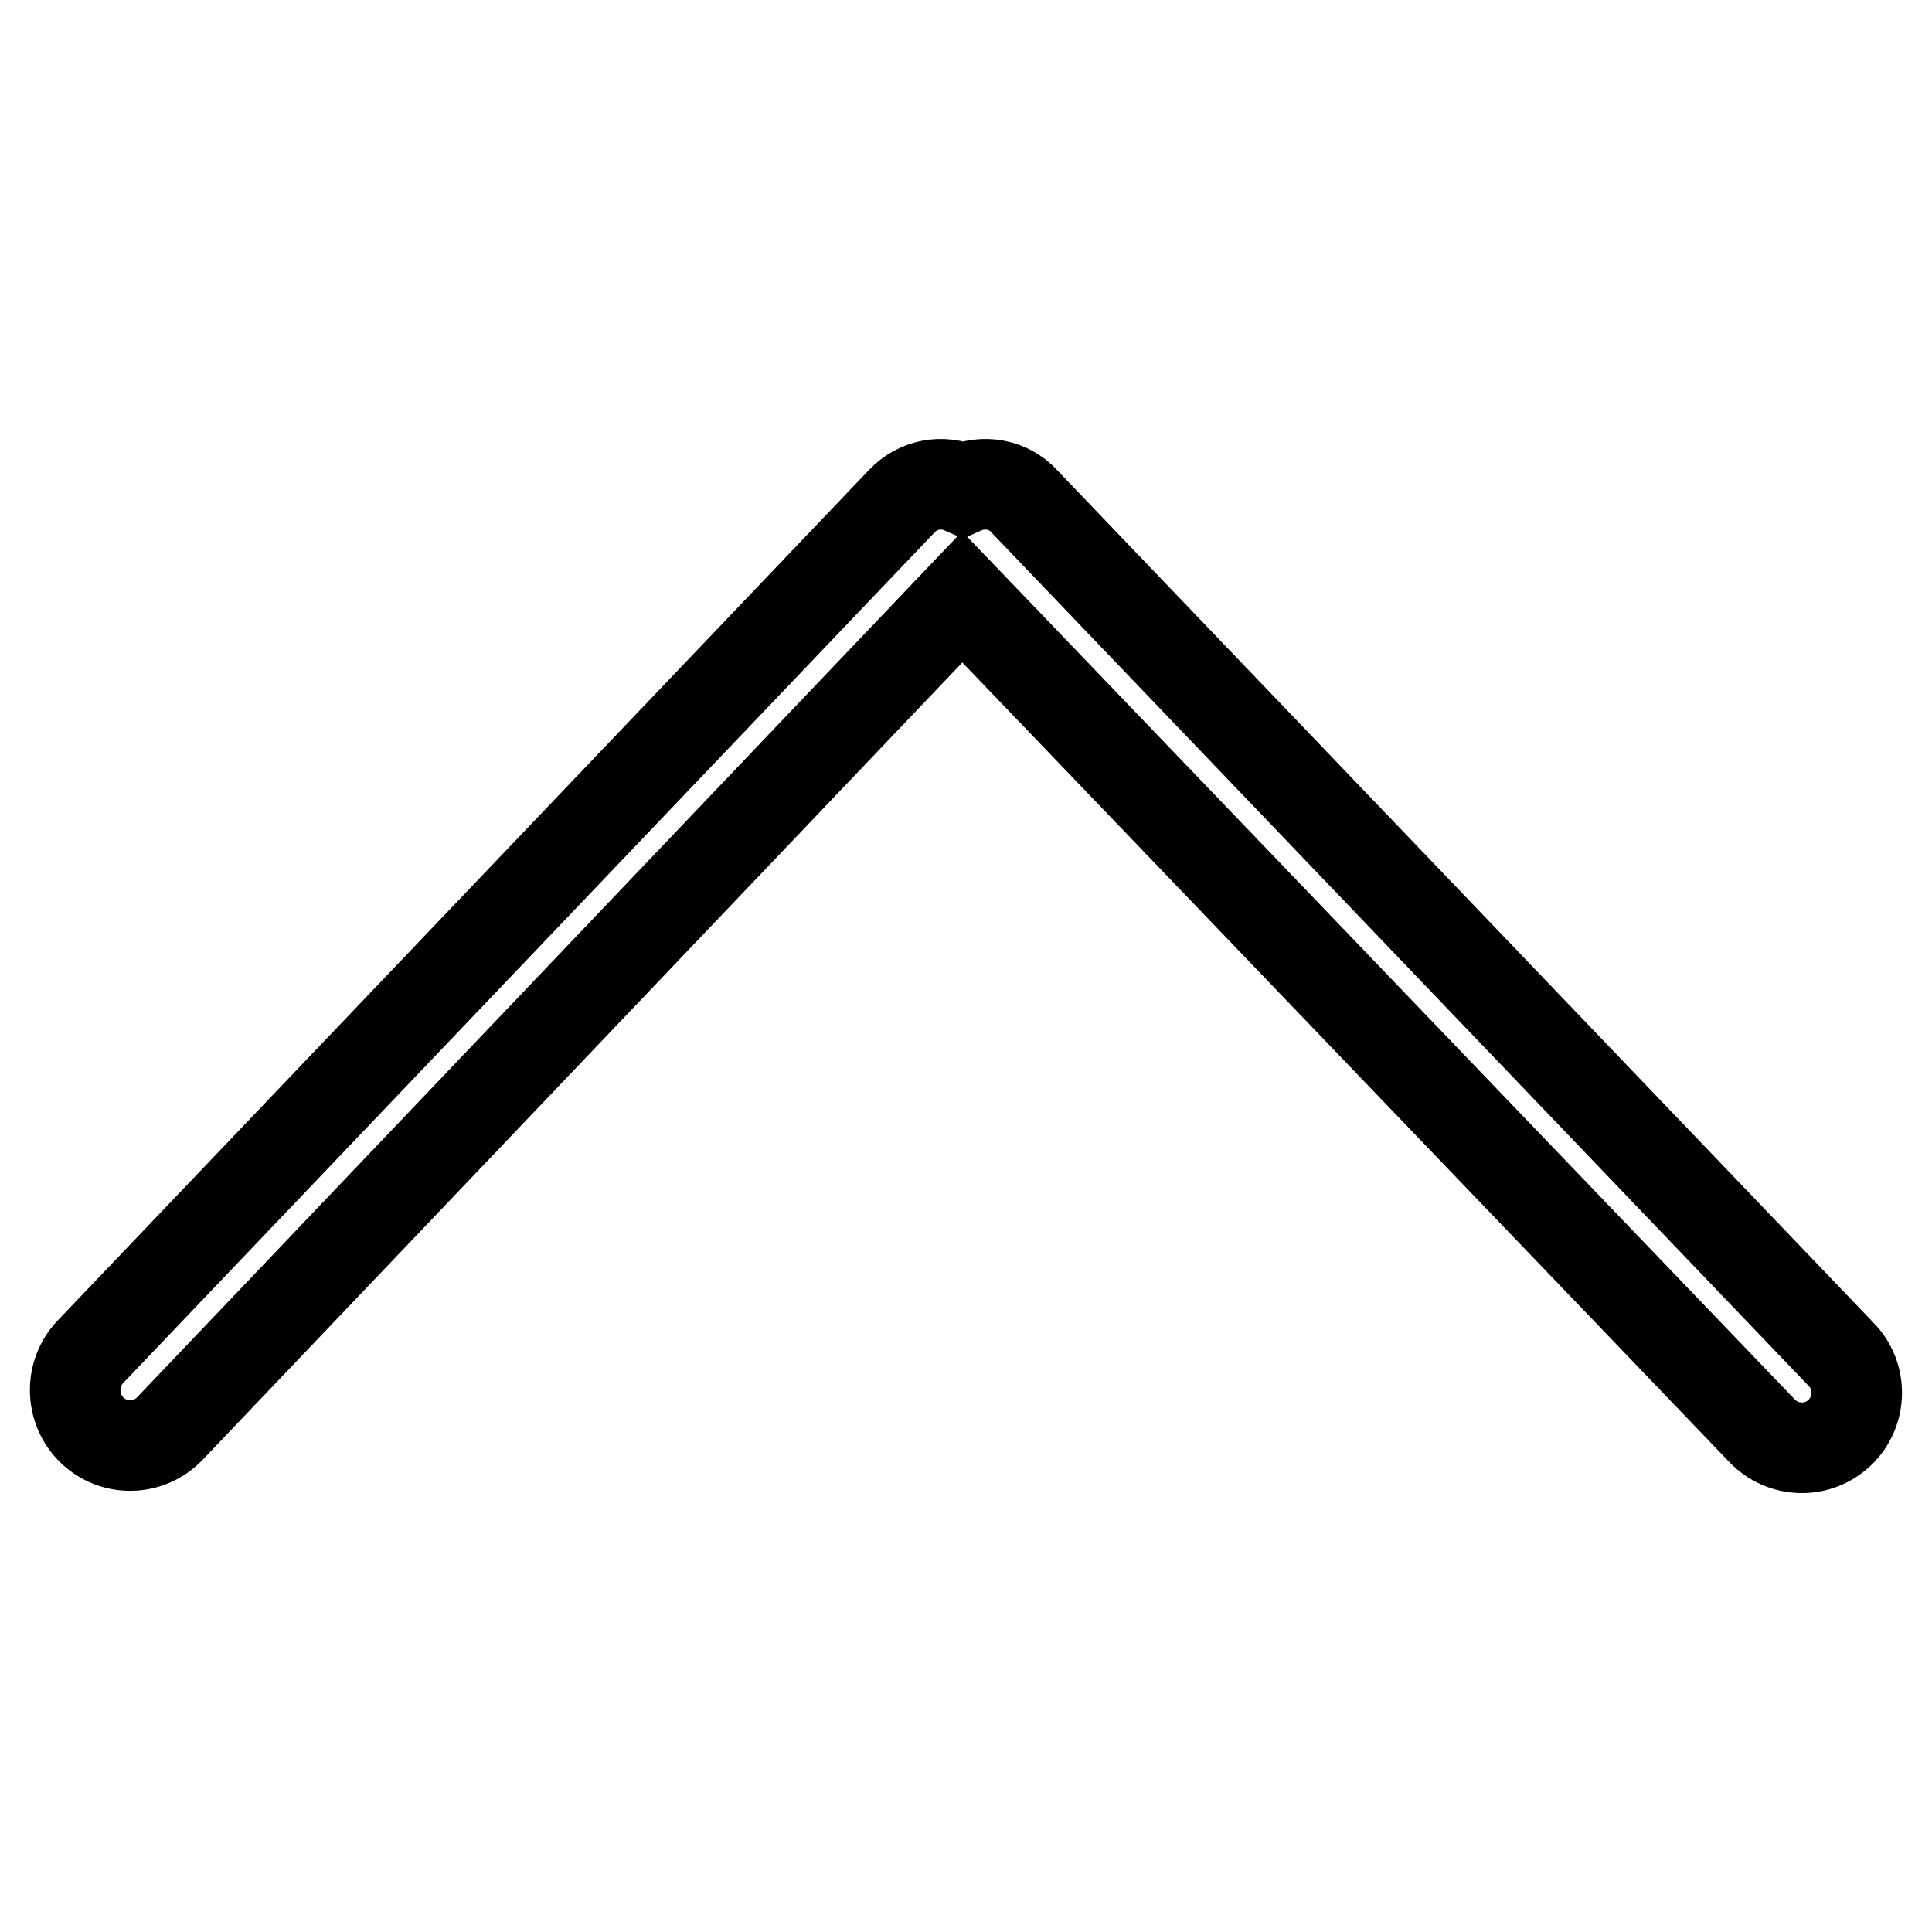 <?xml version="1.0" encoding="utf-8"?>
<!-- Svg Vector Icons : http://www.onlinewebfonts.com/icon -->
<!DOCTYPE svg PUBLIC "-//W3C//DTD SVG 1.1//EN" "http://www.w3.org/Graphics/SVG/1.1/DTD/svg11.dtd">
<svg version="1.1" xmlns="http://www.w3.org/2000/svg" xmlns:xlink="http://www.w3.org/1999/xlink" x="0px" y="0px" viewBox="0 0 256 256" enable-background="new 0 0 256 256" xml:space="preserve">
<g> <path stroke-width="12" fill-opacity="0" stroke="#000000"  d="M243.8,189.8c-2.9,2.8-7.5,2.7-10.3-0.2L127.5,79.1L22.5,189.3c-2.8,2.9-7.4,3-10.3,0.2 c-2.9-2.8-3-7.5-0.2-10.4L119.5,66.4c2.2-2.3,5.4-2.8,8.1-1.6c2.7-1.2,6-0.7,8.1,1.6l108.2,113C246.8,182.3,246.7,187,243.8,189.8 L243.8,189.8z"/></g>
</svg>